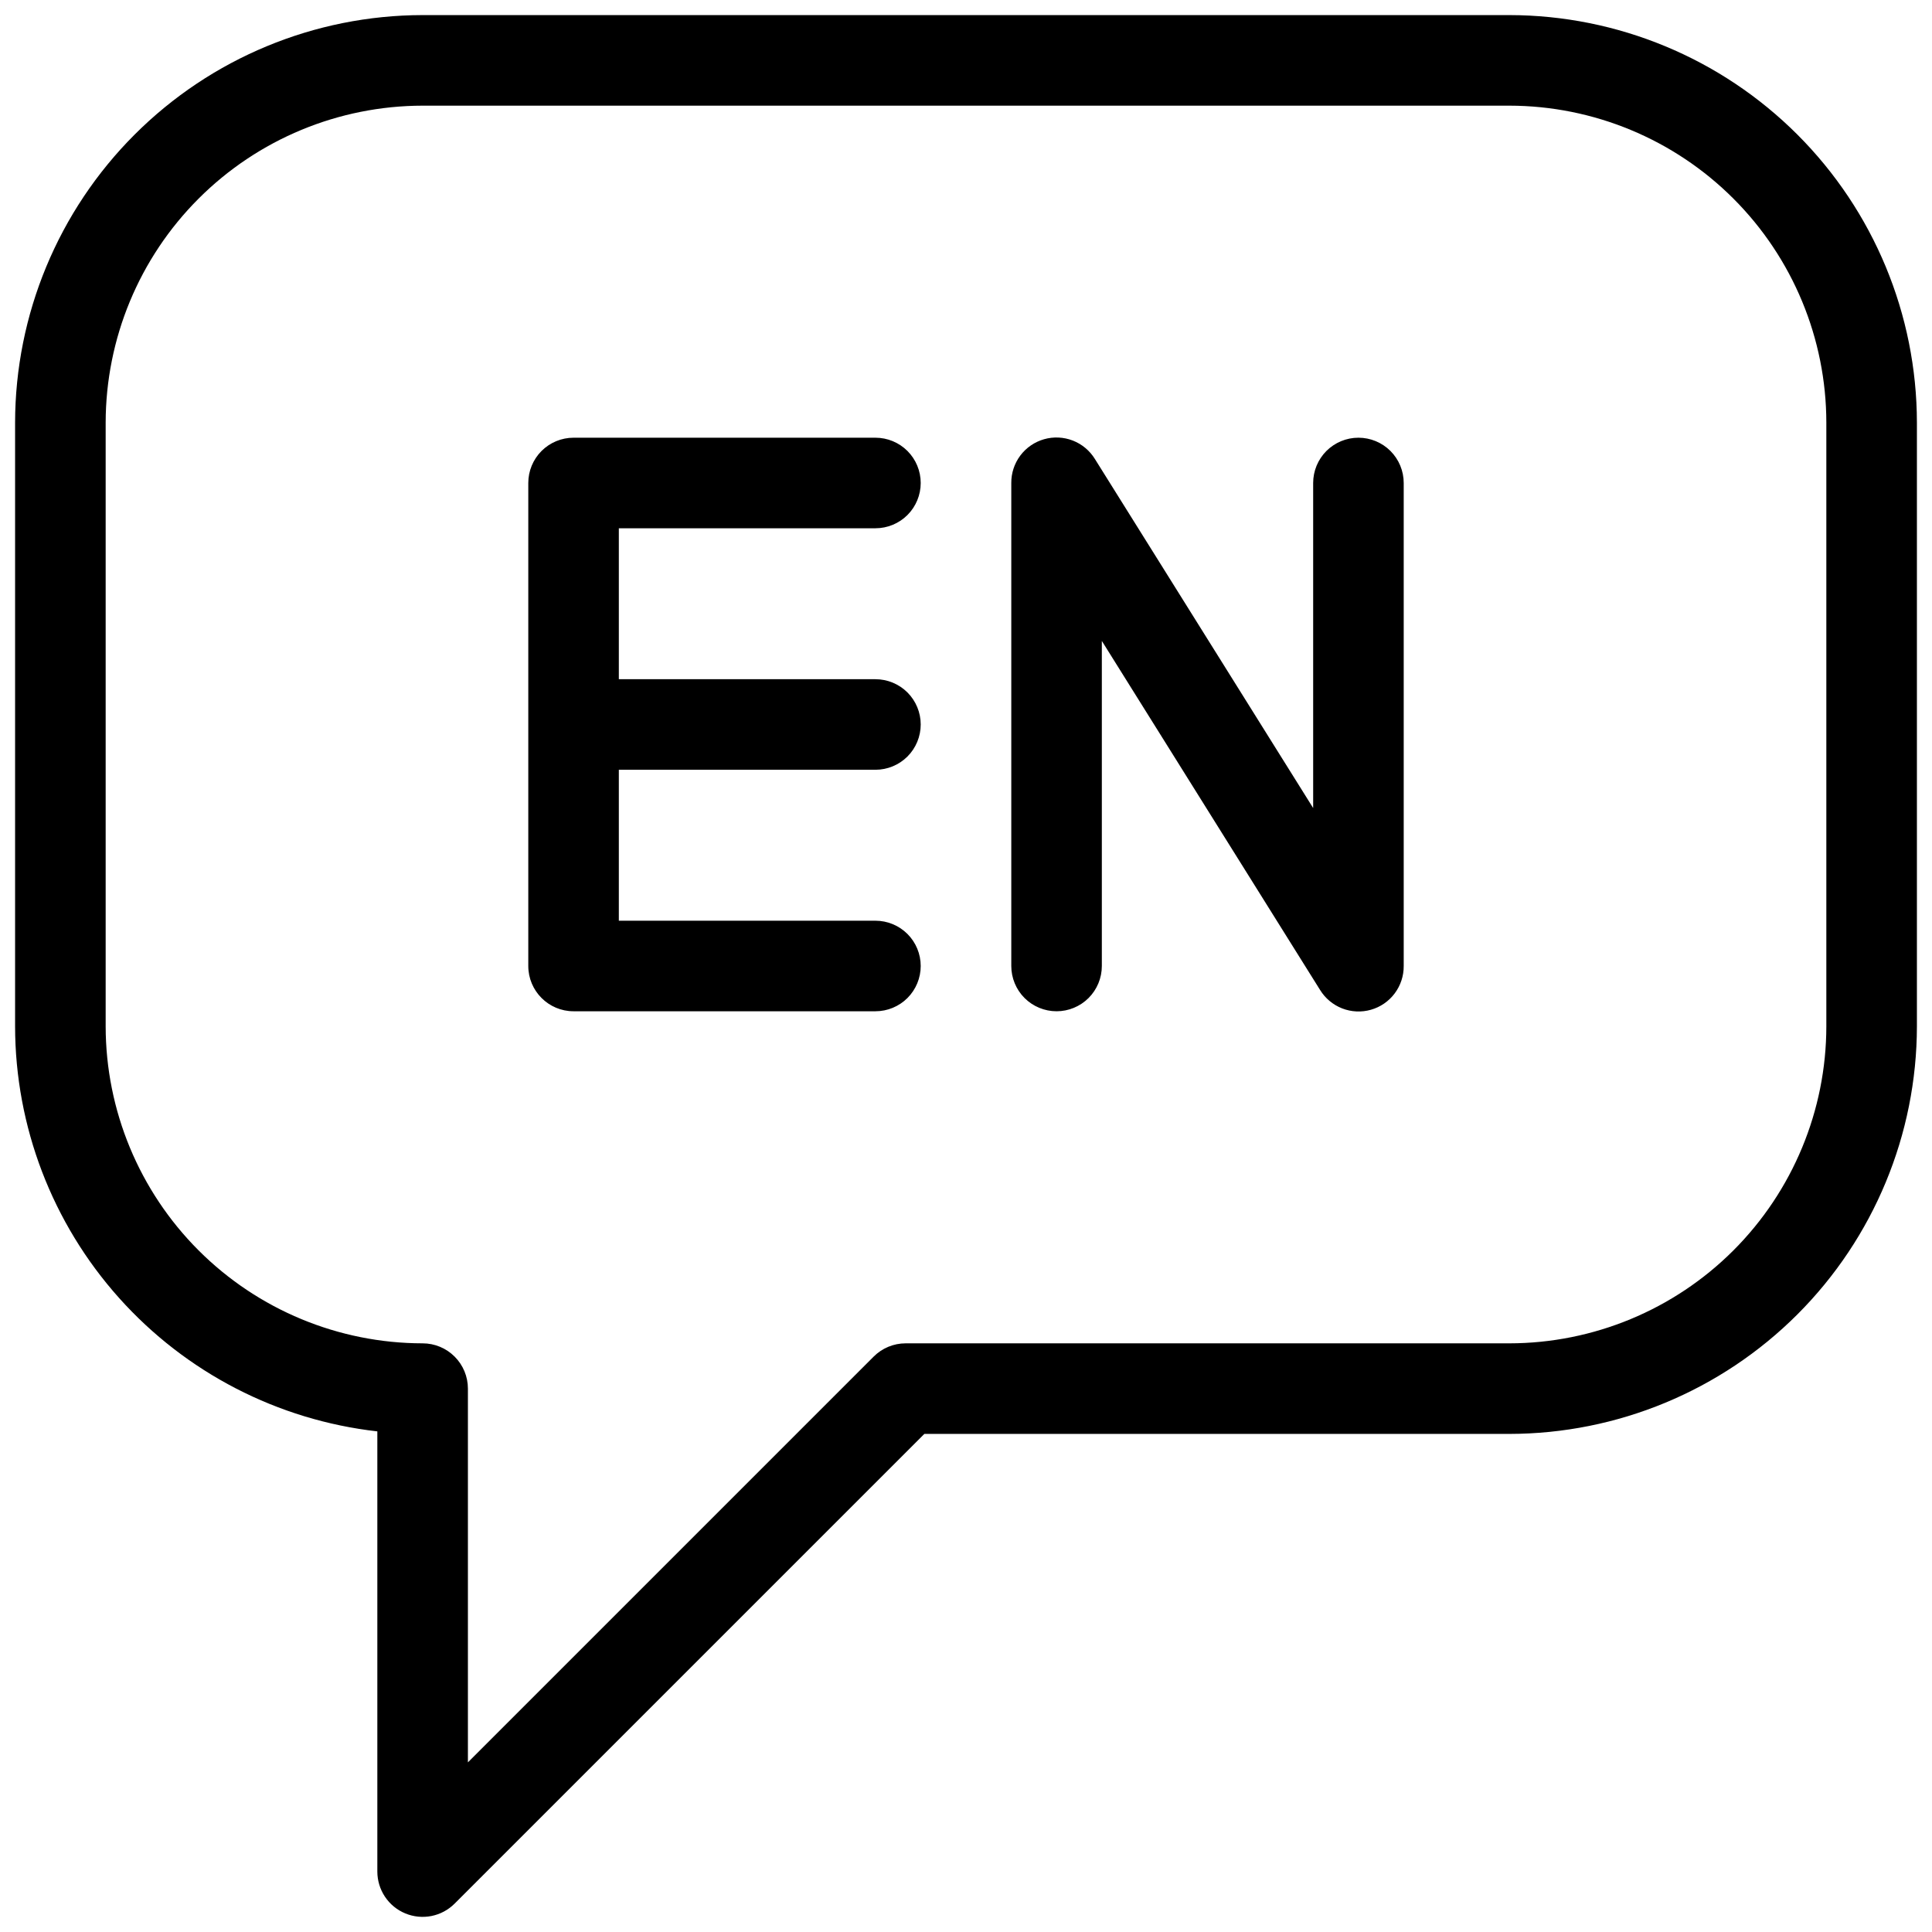 <svg width="100" height="100" viewBox="0 0 100 100" fill="none" xmlns="http://www.w3.org/2000/svg">
<g clip-path="url(#clip0_1580_233)">
<path d="M78.125 0.781H21.875C16.283 0.788 10.921 3.012 6.967 6.967C3.012 10.921 0.788 16.283 0.781 21.875V53.125C0.788 58.312 2.703 63.314 6.161 67.18C9.619 71.046 14.378 73.504 19.531 74.088V96.875C19.532 97.338 19.669 97.791 19.927 98.176C20.184 98.561 20.55 98.861 20.978 99.038C21.406 99.216 21.877 99.262 22.332 99.172C22.786 99.082 23.203 98.859 23.531 98.531L47.844 74.219H78.125C83.717 74.212 89.079 71.988 93.033 68.033C96.988 64.079 99.212 58.717 99.219 53.125V21.875C99.212 16.283 96.988 10.921 93.033 6.967C89.079 3.012 83.717 0.788 78.125 0.781ZM94.531 53.125C94.526 57.475 92.796 61.645 89.721 64.721C86.645 67.796 82.475 69.526 78.125 69.531H46.875C46.25 69.531 45.656 69.781 45.219 70.219L24.219 91.219V71.875C24.219 71.253 23.972 70.657 23.532 70.218C23.093 69.778 22.497 69.531 21.875 69.531C17.525 69.526 13.355 67.796 10.28 64.721C7.204 61.645 5.474 57.475 5.469 53.125V21.875C5.474 17.525 7.204 13.355 10.28 10.28C13.355 7.204 17.525 5.474 21.875 5.469H78.125C82.475 5.474 86.645 7.204 89.721 10.28C92.796 13.355 94.526 17.525 94.531 21.875V53.125Z" fill="black"/>
<path d="M45.312 27.343C45.934 27.343 46.53 27.096 46.97 26.657C47.409 26.217 47.656 25.621 47.656 24.999C47.656 24.378 47.409 23.782 46.97 23.342C46.53 22.903 45.934 22.656 45.312 22.656H29.688C29.066 22.656 28.47 22.903 28.03 23.342C27.591 23.782 27.344 24.378 27.344 24.999V49.999C27.344 51.293 28.394 52.343 29.688 52.343H45.312C45.934 52.343 46.53 52.096 46.97 51.657C47.409 51.217 47.656 50.621 47.656 49.999C47.656 49.378 47.409 48.782 46.97 48.342C46.53 47.903 45.934 47.656 45.312 47.656H32.031V39.843H45.312C45.934 39.843 46.53 39.596 46.97 39.157C47.409 38.717 47.656 38.121 47.656 37.499C47.656 36.878 47.409 36.282 46.97 35.842C46.53 35.403 45.934 35.156 45.312 35.156H32.031V27.343H45.312ZM70.312 22.656C69.691 22.656 69.095 22.903 68.655 23.342C68.216 23.782 67.969 24.378 67.969 24.999V41.824L56.675 23.762C56.408 23.326 56.006 22.99 55.53 22.804C55.054 22.619 54.53 22.594 54.039 22.735C53.548 22.875 53.116 23.172 52.81 23.581C52.504 23.99 52.34 24.488 52.344 24.999V49.999C52.344 50.621 52.591 51.217 53.03 51.657C53.47 52.096 54.066 52.343 54.688 52.343C55.309 52.343 55.905 52.096 56.345 51.657C56.784 51.217 57.031 50.621 57.031 49.999V33.174L68.325 51.237C68.592 51.673 68.994 52.009 69.47 52.195C69.946 52.38 70.47 52.405 70.961 52.264C71.452 52.124 71.884 51.827 72.19 51.417C72.496 51.008 72.66 50.51 72.656 49.999V24.999C72.656 24.378 72.409 23.782 71.97 23.342C71.53 22.903 70.934 22.656 70.312 22.656Z" fill="black"/>
</g>
<defs>
<clipPath id="clip0_1580_233">
<rect width="100" height="100" fill="white"/>
</clipPath>
</defs>
</svg>

